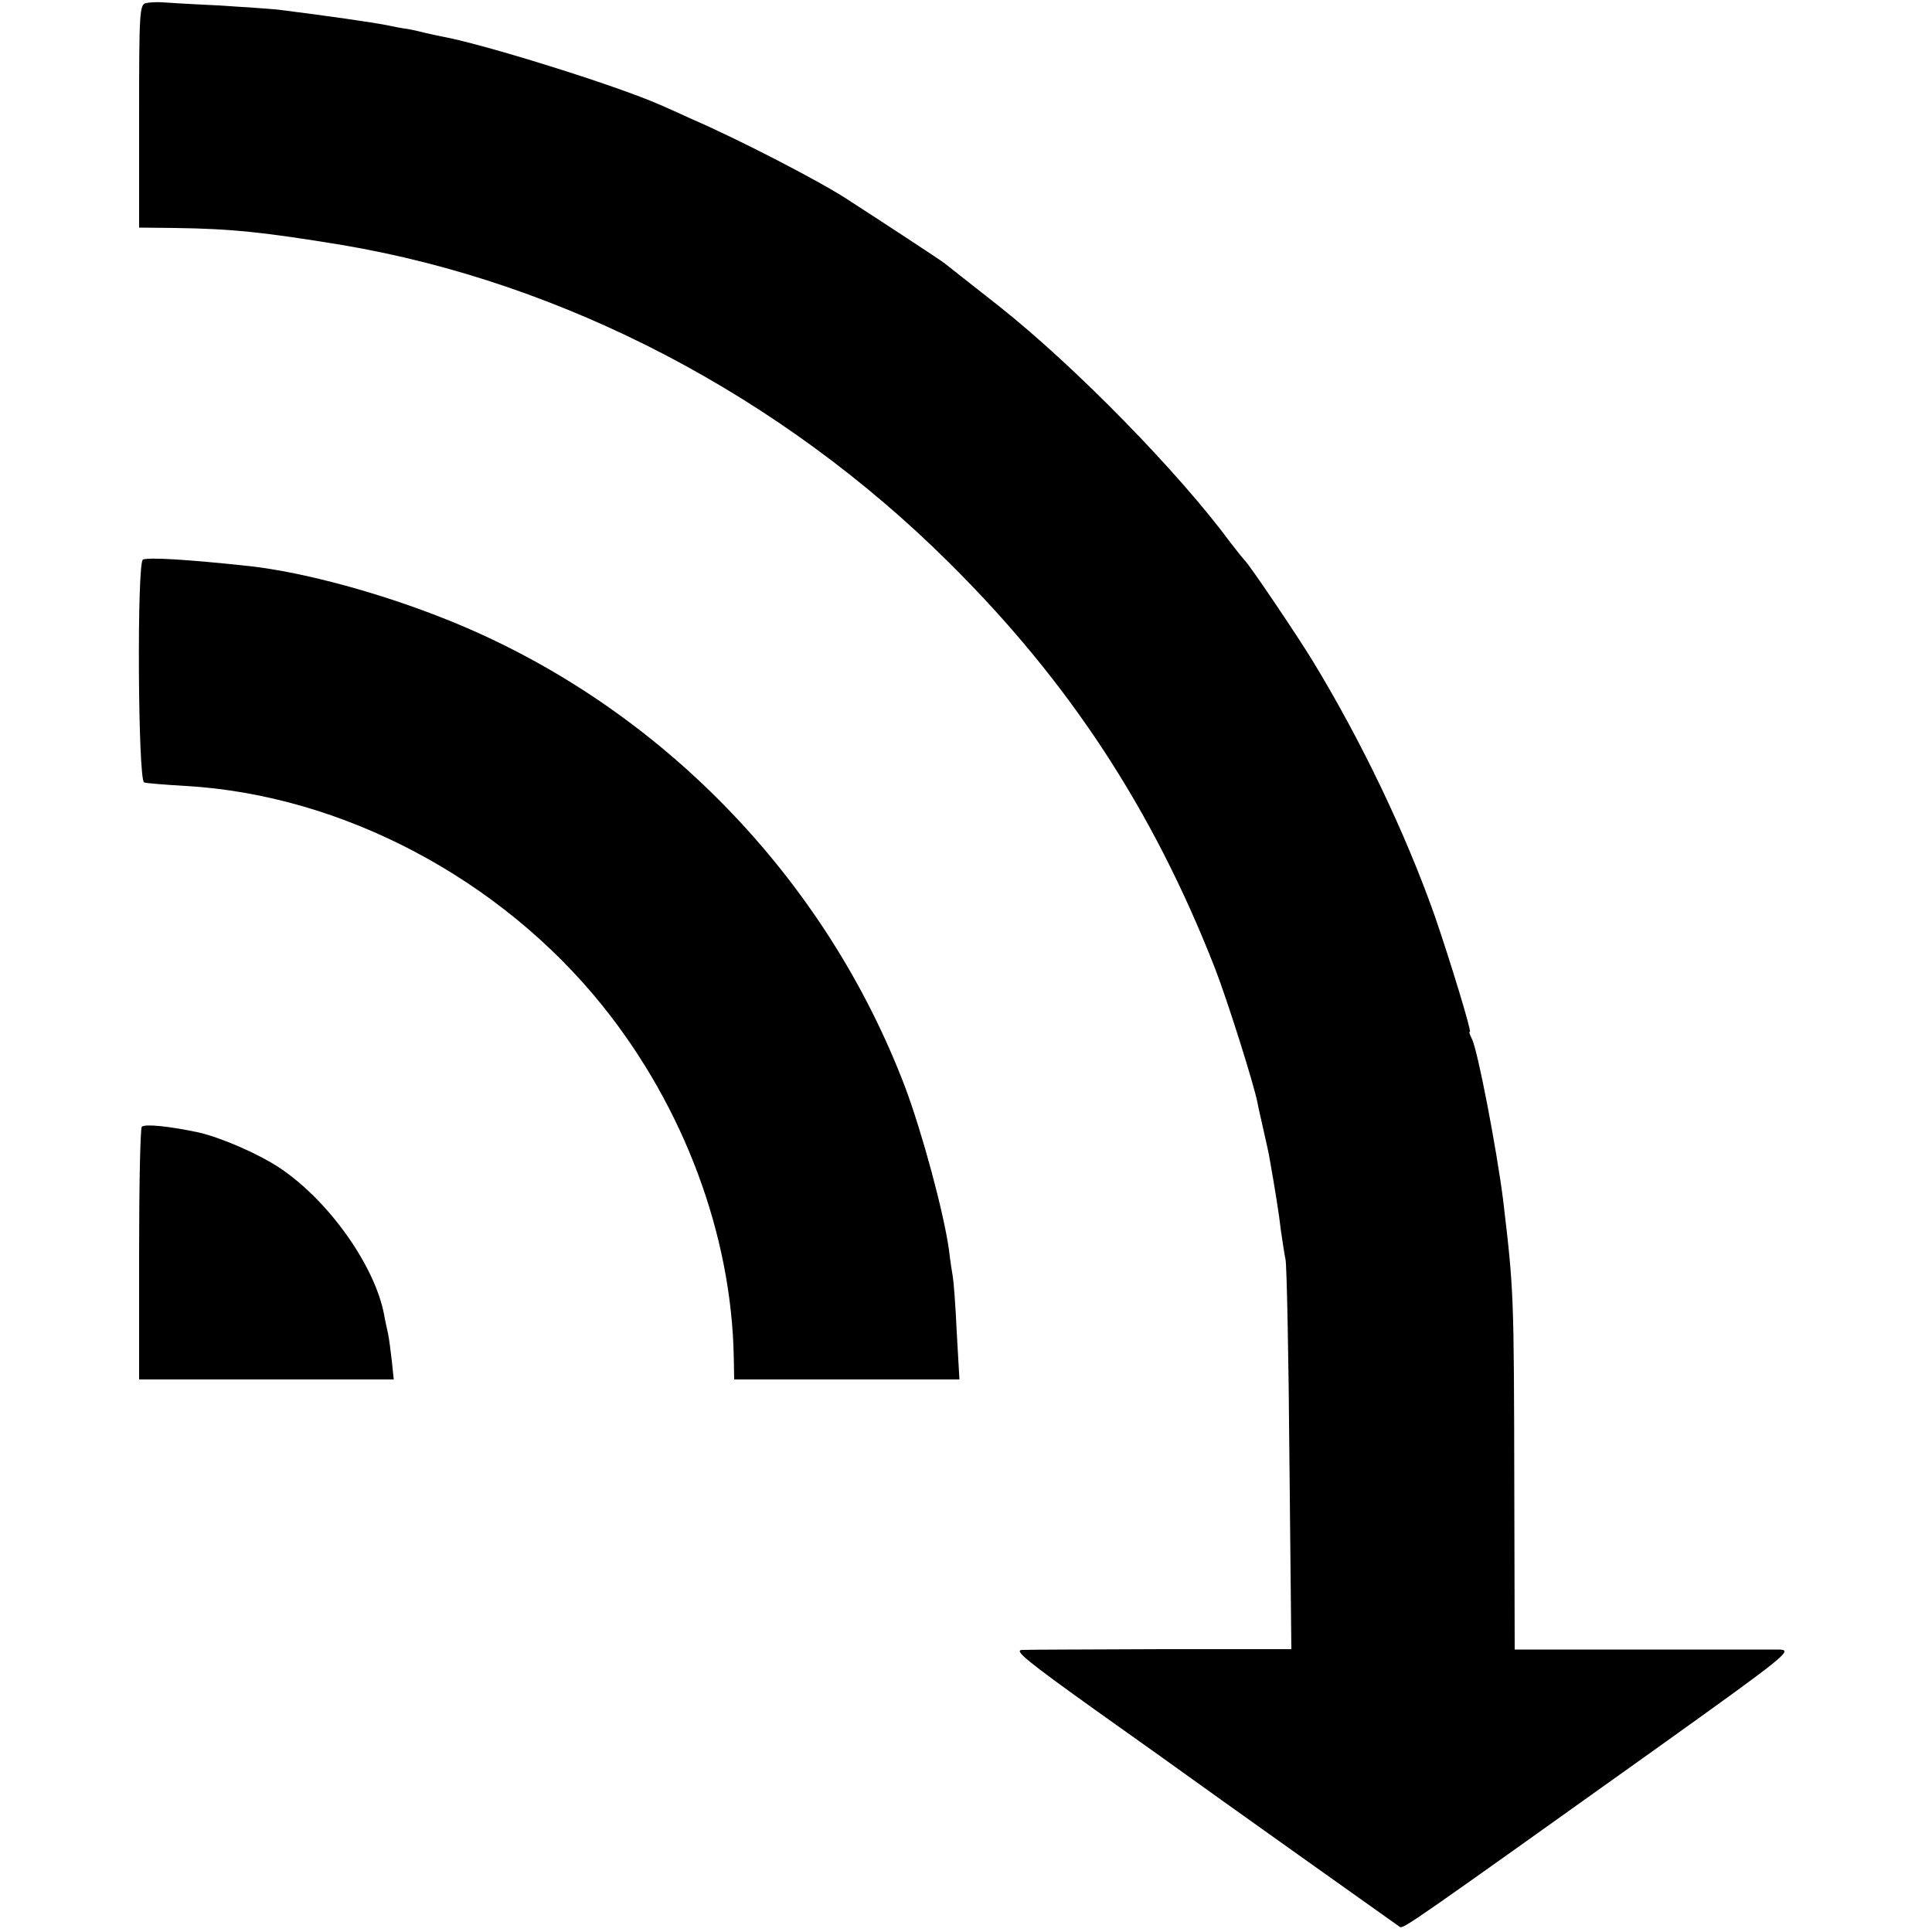 <?xml version="1.0" standalone="no"?>
<!DOCTYPE svg PUBLIC "-//W3C//DTD SVG 20010904//EN"
 "http://www.w3.org/TR/2001/REC-SVG-20010904/DTD/svg10.dtd">
<svg version="1.0" xmlns="http://www.w3.org/2000/svg"
 width="500pt" height="500pt" viewBox="0 0 500 500"
 preserveAspectRatio="xMidYMid meet">
<g transform="translate(0,500) scale(0.1,-0.1)"
fill="#000000" stroke="none">
<path d="M378 4992 c-17 -3 -18 -25 -18 -292 l0 -289 93 -1 c147 -2 231 -11
432 -44 576 -97 1137 -391 1570 -821 312 -309 529 -641 689 -1050 33 -85 100
-298 110 -347 2 -13 10 -45 16 -73 6 -27 14 -61 16 -75 14 -79 24 -141 29
-185 4 -27 9 -61 12 -75 3 -14 8 -246 10 -516 l5 -492 -333 0 c-184 -1 -347
-1 -363 -2 -24 0 9 -27 195 -160 123 -87 233 -166 244 -174 30 -22 529 -377
538 -383 9 -5 29 9 661 460 344 246 357 257 320 258 -21 0 -184 0 -361 0
l-323 0 -1 412 c-1 512 -1 515 -29 752 -17 133 -66 389 -81 417 -5 10 -8 18
-5 18 5 0 -52 187 -91 300 -76 215 -190 453 -316 660 -41 67 -165 251 -176
260 -3 3 -19 23 -36 45 -134 182 -403 457 -600 613 -71 56 -135 106 -141 111
-10 8 -164 109 -254 167 -74 48 -284 156 -400 206 -19 9 -55 25 -80 36 -115
51 -465 160 -569 178 -14 3 -33 7 -41 9 -8 2 -28 7 -45 10 -16 2 -41 7 -55 10
-35 7 -152 24 -280 40 -19 2 -89 7 -155 11 -66 3 -131 7 -145 8 -14 1 -33 0
-42 -2z"/>
<path d="M370 3552 c-16 -6 -13 -572 3 -577 6 -2 55 -6 107 -9 405 -23 816
-240 1081 -571 209 -261 332 -590 338 -907 l1 -58 291 0 292 0 -7 123 c-3 67
-8 131 -10 142 -2 11 -7 43 -10 70 -14 99 -69 302 -113 420 -207 546 -640 990
-1178 1208 -175 71 -377 126 -520 142 -159 17 -257 23 -275 17z"/>
<path d="M367 2084 c-4 -4 -7 -153 -7 -331 l0 -323 329 0 330 0 -5 48 c-3 26
-7 58 -10 72 -3 14 -8 35 -10 48 -24 126 -142 293 -268 378 -53 36 -151 79
-211 93 -74 16 -140 23 -148 15z"/>
</g>
</svg>
